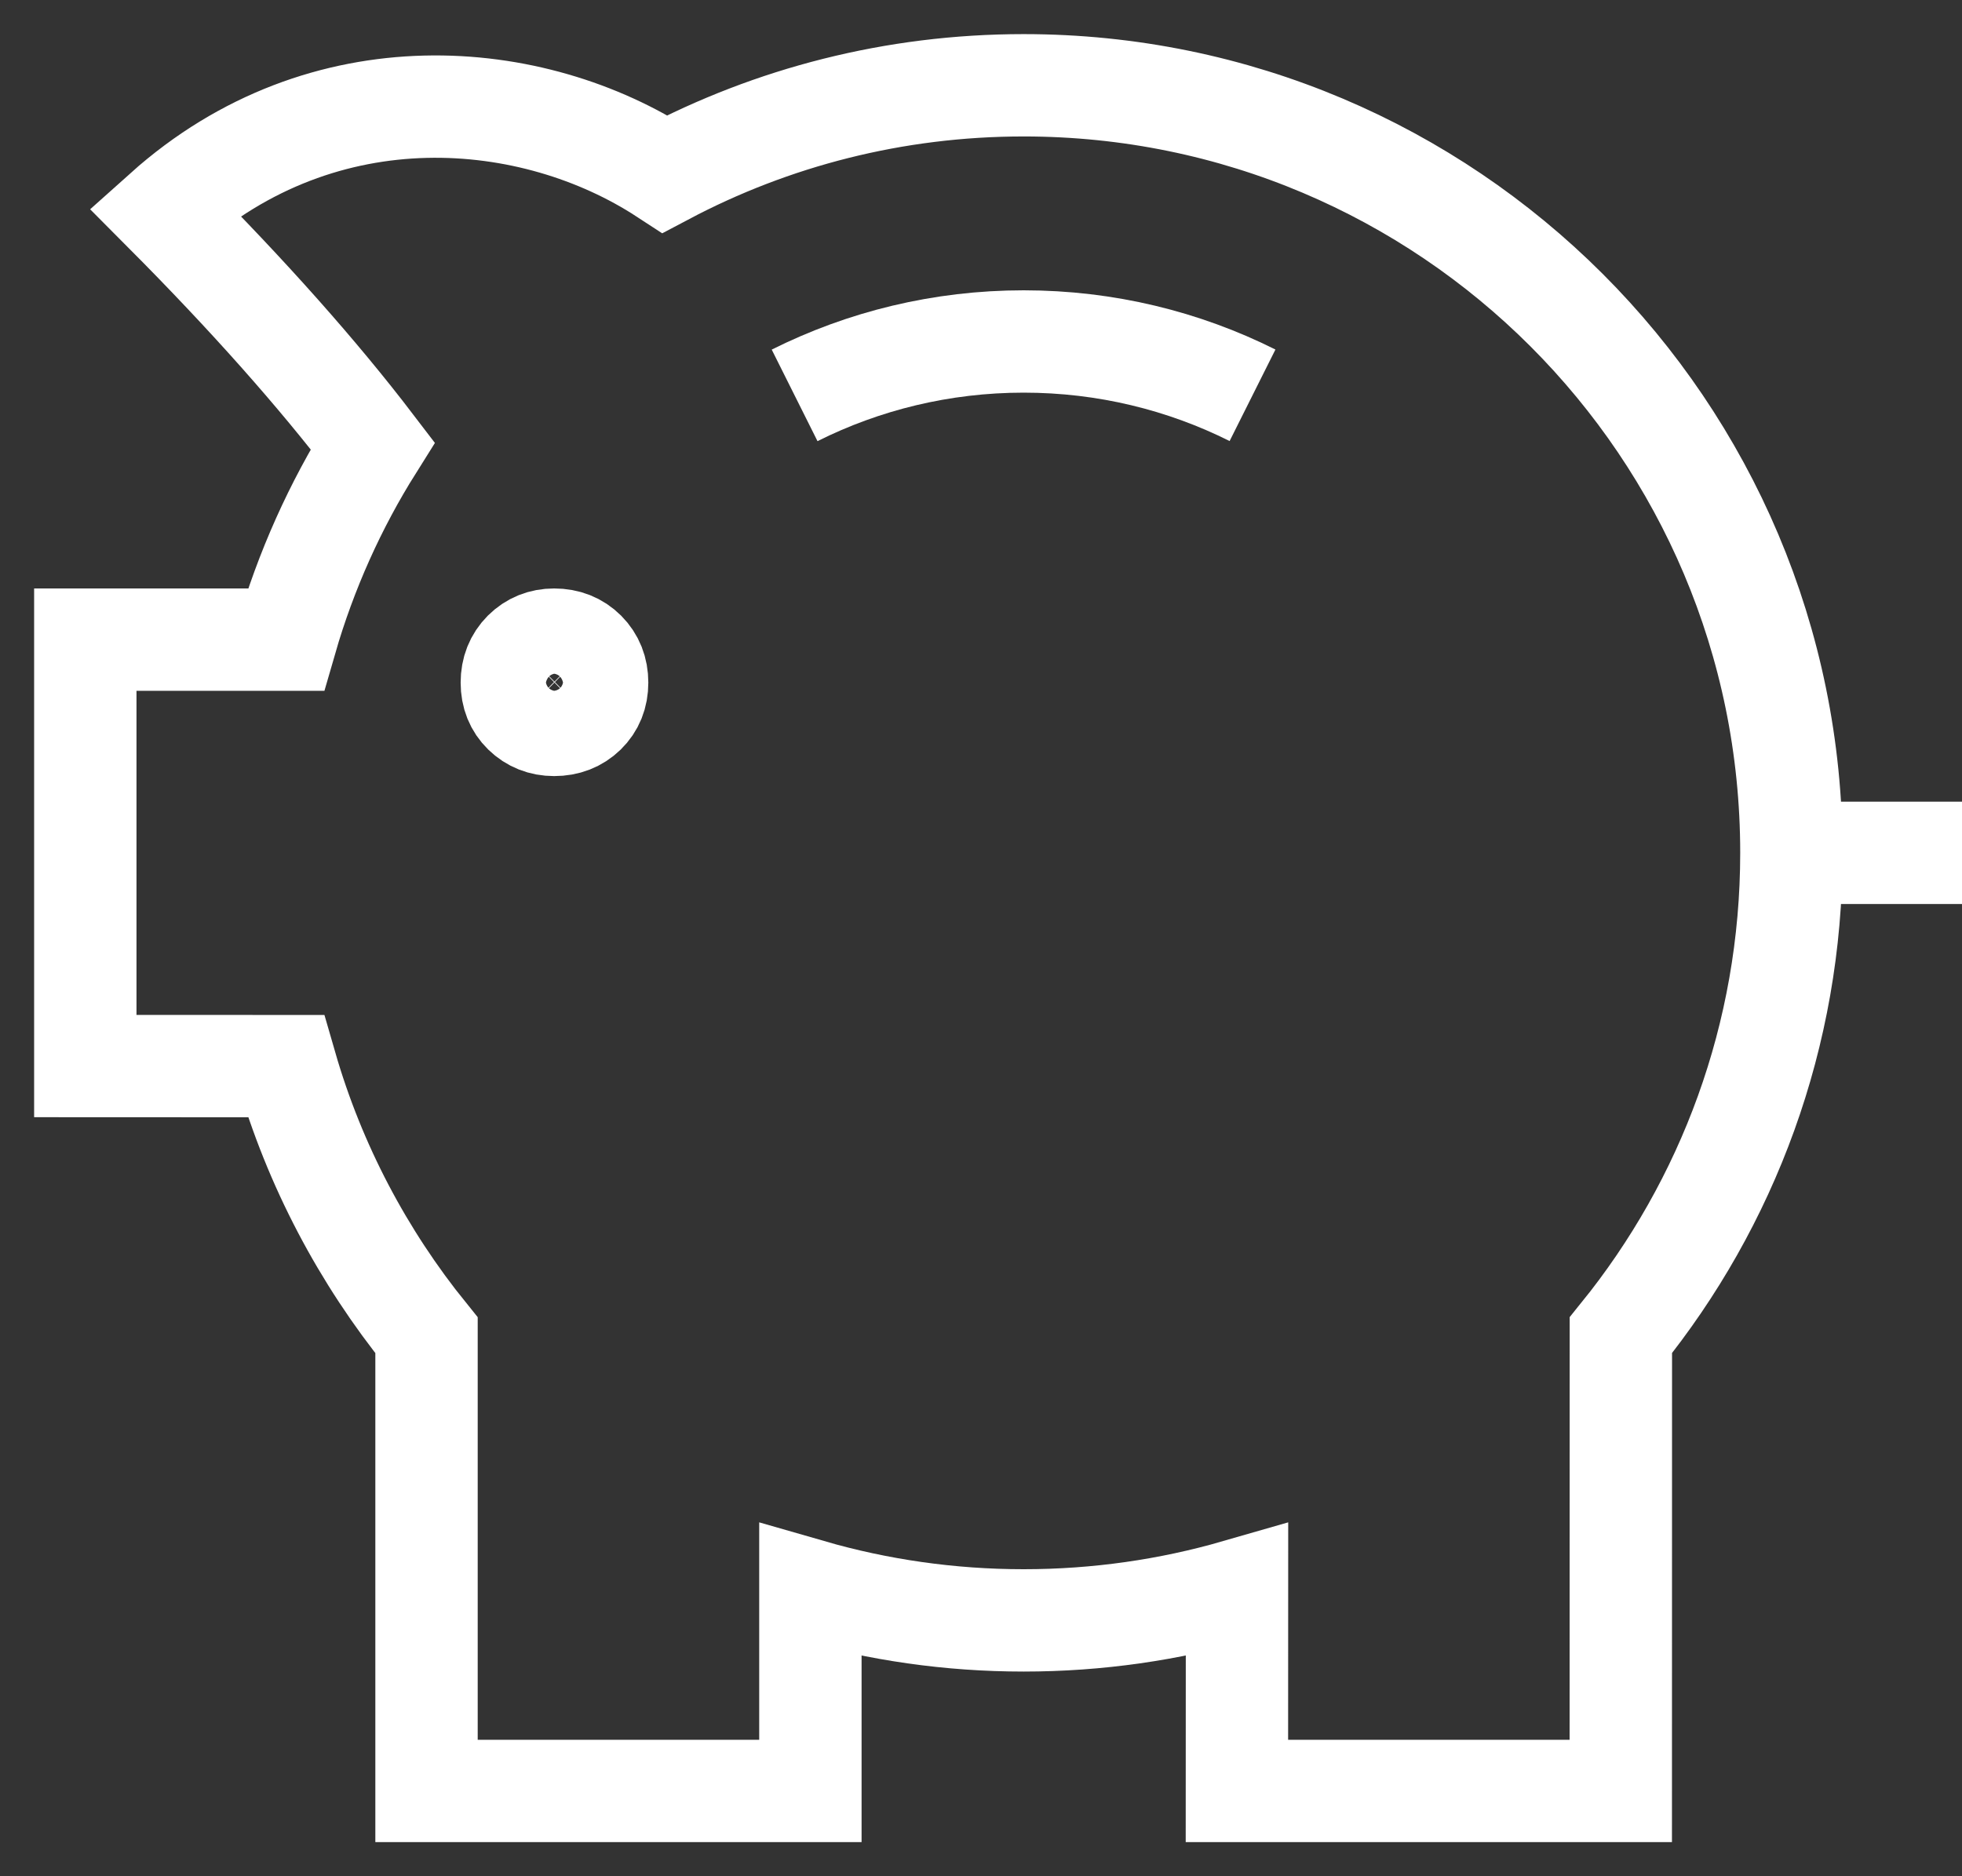 <?xml version="1.0" encoding="UTF-8"?>
<svg width="23px" height="22px" viewBox="0 0 23 22" version="1.1" xmlns="http://www.w3.org/2000/svg" xmlns:xlink="http://www.w3.org/1999/xlink">
    <rect x="0" y="0" width="23" height="22" fill="#333333" stroke="none"/>
    <title>Icon/Default/Grey/Savings (Tesco Bank)</title>
    <g id="🙂--Iconography" stroke="none" stroke-width="1" fill="none" fill-rule="evenodd">
        <g id="Web-/-Iconography" transform="translate(-1648, -1097)" stroke="#ffffff" stroke-width="1.2">
            <g id="Group" transform="translate(1640, 1088)">
                <g id="Savings" transform="translate(9, 10)">
                    <path d="M11,0 C15.971,0 20,4.029 20,9 C20,11.143 19.251,13.111 18.001,14.656 L18,20 L13.5,20 L13.501,17.648 C12.707,17.877 11.868,18 11,18 C10.133,18 9.294,17.877 8.5,17.648 L8.5,20 L4,20 L4,14.657 C3.256,13.737 2.689,12.668 2.352,11.501 L0,11.5 L0,6.5 L2.352,6.5 C2.586,5.69 2.93,4.926 3.369,4.227 C2.725,3.383 1.911,2.467 0.928,1.479 C2.804,-0.201 5.252,0.032 6.795,1.04 C8.05,0.376 9.481,0 11,0 Z" id="Pig"></path>
                    <line x1="20" y1="9" x2="22" y2="9" id="Tail"></line>
                    <path d="M13.683,3.635 C12.876,3.231 11.964,3.004 11,3.004 C10.035,3.004 9.123,3.232 8.315,3.636" id="Slot"></path>
                    <path d="M5.496,7.5 C5.641,7.5 5.761,7.453 5.857,7.36 C5.952,7.267 6,7.149 6,7.004 C6,6.859 5.952,6.739 5.857,6.643 C5.761,6.548 5.641,6.5 5.496,6.5 C5.357,6.5 5.239,6.548 5.143,6.643 C5.048,6.739 5,6.859 5,7.004 C5,7.149 5.048,7.267 5.143,7.36 C5.239,7.453 5.357,7.5 5.496,7.5 Z" id="Eye"></path>
                </g>
            </g>
        </g>
    </g>
</svg>
